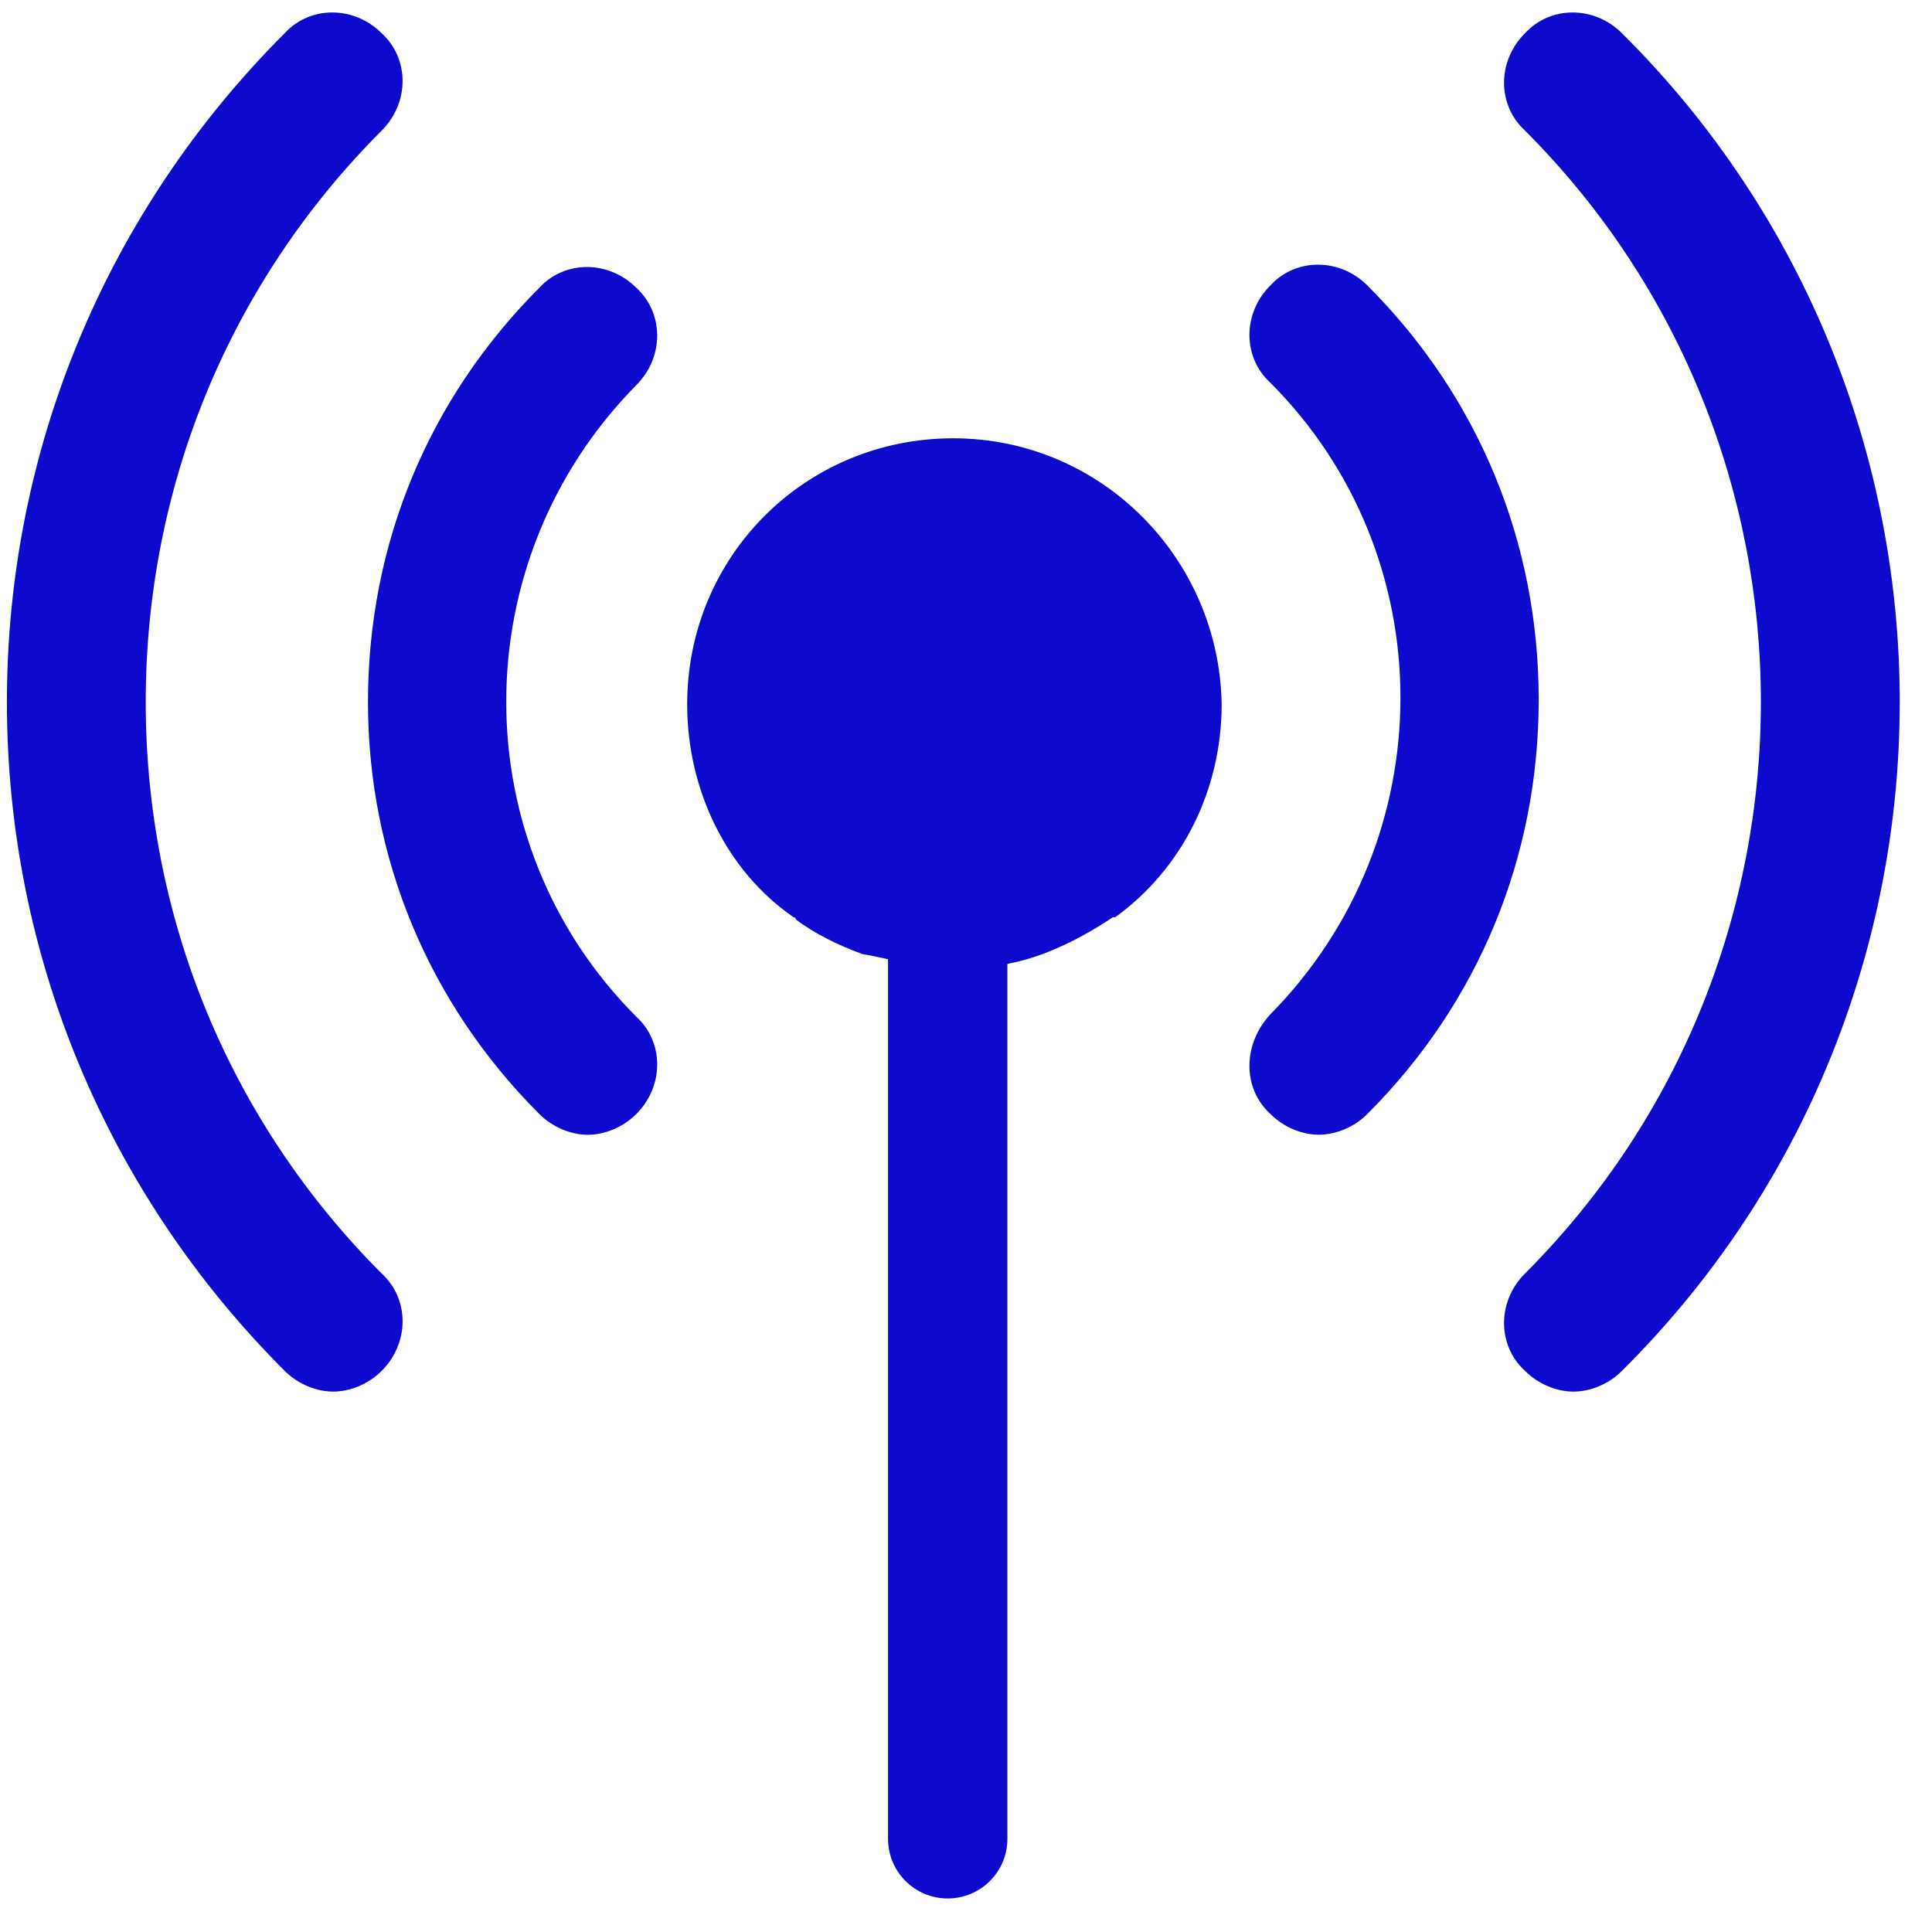 <svg width="28" height="28" viewBox="0 0 28 28" fill="none" xmlns="http://www.w3.org/2000/svg">
<path fill-rule="evenodd" clip-rule="evenodd" d="M2.112 10.175C2.112 7.056 3.32 4.105 5.533 1.891C5.935 1.489 5.935 0.852 5.533 0.483C5.13 0.08 4.493 0.08 4.124 0.483C1.542 3.065 0.1 6.519 0.1 10.175C0.1 13.83 1.542 17.284 4.124 19.866C4.326 20.068 4.594 20.168 4.829 20.168C5.063 20.168 5.332 20.068 5.533 19.866C5.935 19.464 5.935 18.827 5.533 18.458C3.32 16.244 2.112 13.293 2.112 10.175ZM19.114 16.445C18.879 16.445 18.611 16.345 18.41 16.143C18.007 15.775 18.007 15.137 18.41 14.701C20.925 12.153 20.925 8.061 18.41 5.546C18.007 5.177 18.007 4.54 18.41 4.138C18.778 3.735 19.416 3.735 19.818 4.138C21.428 5.747 22.3 7.86 22.3 10.141C22.3 12.421 21.428 14.534 19.818 16.143C19.617 16.345 19.349 16.445 19.114 16.445ZM8.519 16.446C8.284 16.446 8.016 16.345 7.815 16.144C6.205 14.534 5.333 12.422 5.333 10.175C5.333 7.894 6.205 5.782 7.815 4.172C8.183 3.769 8.821 3.769 9.223 4.172C9.625 4.541 9.625 5.178 9.223 5.58C6.708 8.129 6.708 12.22 9.223 14.736C9.625 15.104 9.625 15.742 9.223 16.144C9.022 16.345 8.754 16.446 8.519 16.446ZM22.1 0.483C22.469 0.08 23.106 0.08 23.508 0.483C28.874 5.815 28.874 14.534 23.508 19.866C23.307 20.068 23.039 20.168 22.804 20.168C22.569 20.168 22.301 20.068 22.1 19.866C21.697 19.498 21.697 18.86 22.1 18.458C26.66 13.897 26.66 6.452 22.1 1.891C21.697 1.522 21.697 0.885 22.1 0.483ZM14.6 13.97V26.649C14.6 27.127 14.213 27.514 13.735 27.514C13.257 27.514 12.87 27.127 12.87 26.649V13.902C12.733 13.871 12.608 13.844 12.507 13.83C12.139 13.696 11.803 13.528 11.535 13.327C11.535 13.293 11.501 13.293 11.501 13.293C10.529 12.623 9.959 11.449 9.959 10.208C9.959 8.062 11.669 6.352 13.815 6.352C15.962 6.352 17.672 8.095 17.705 10.208C17.705 11.449 17.135 12.589 16.163 13.293H16.129C15.827 13.495 15.525 13.662 15.19 13.796C14.993 13.875 14.797 13.931 14.6 13.97Z" fill="#0d0ace"/>
</svg>
